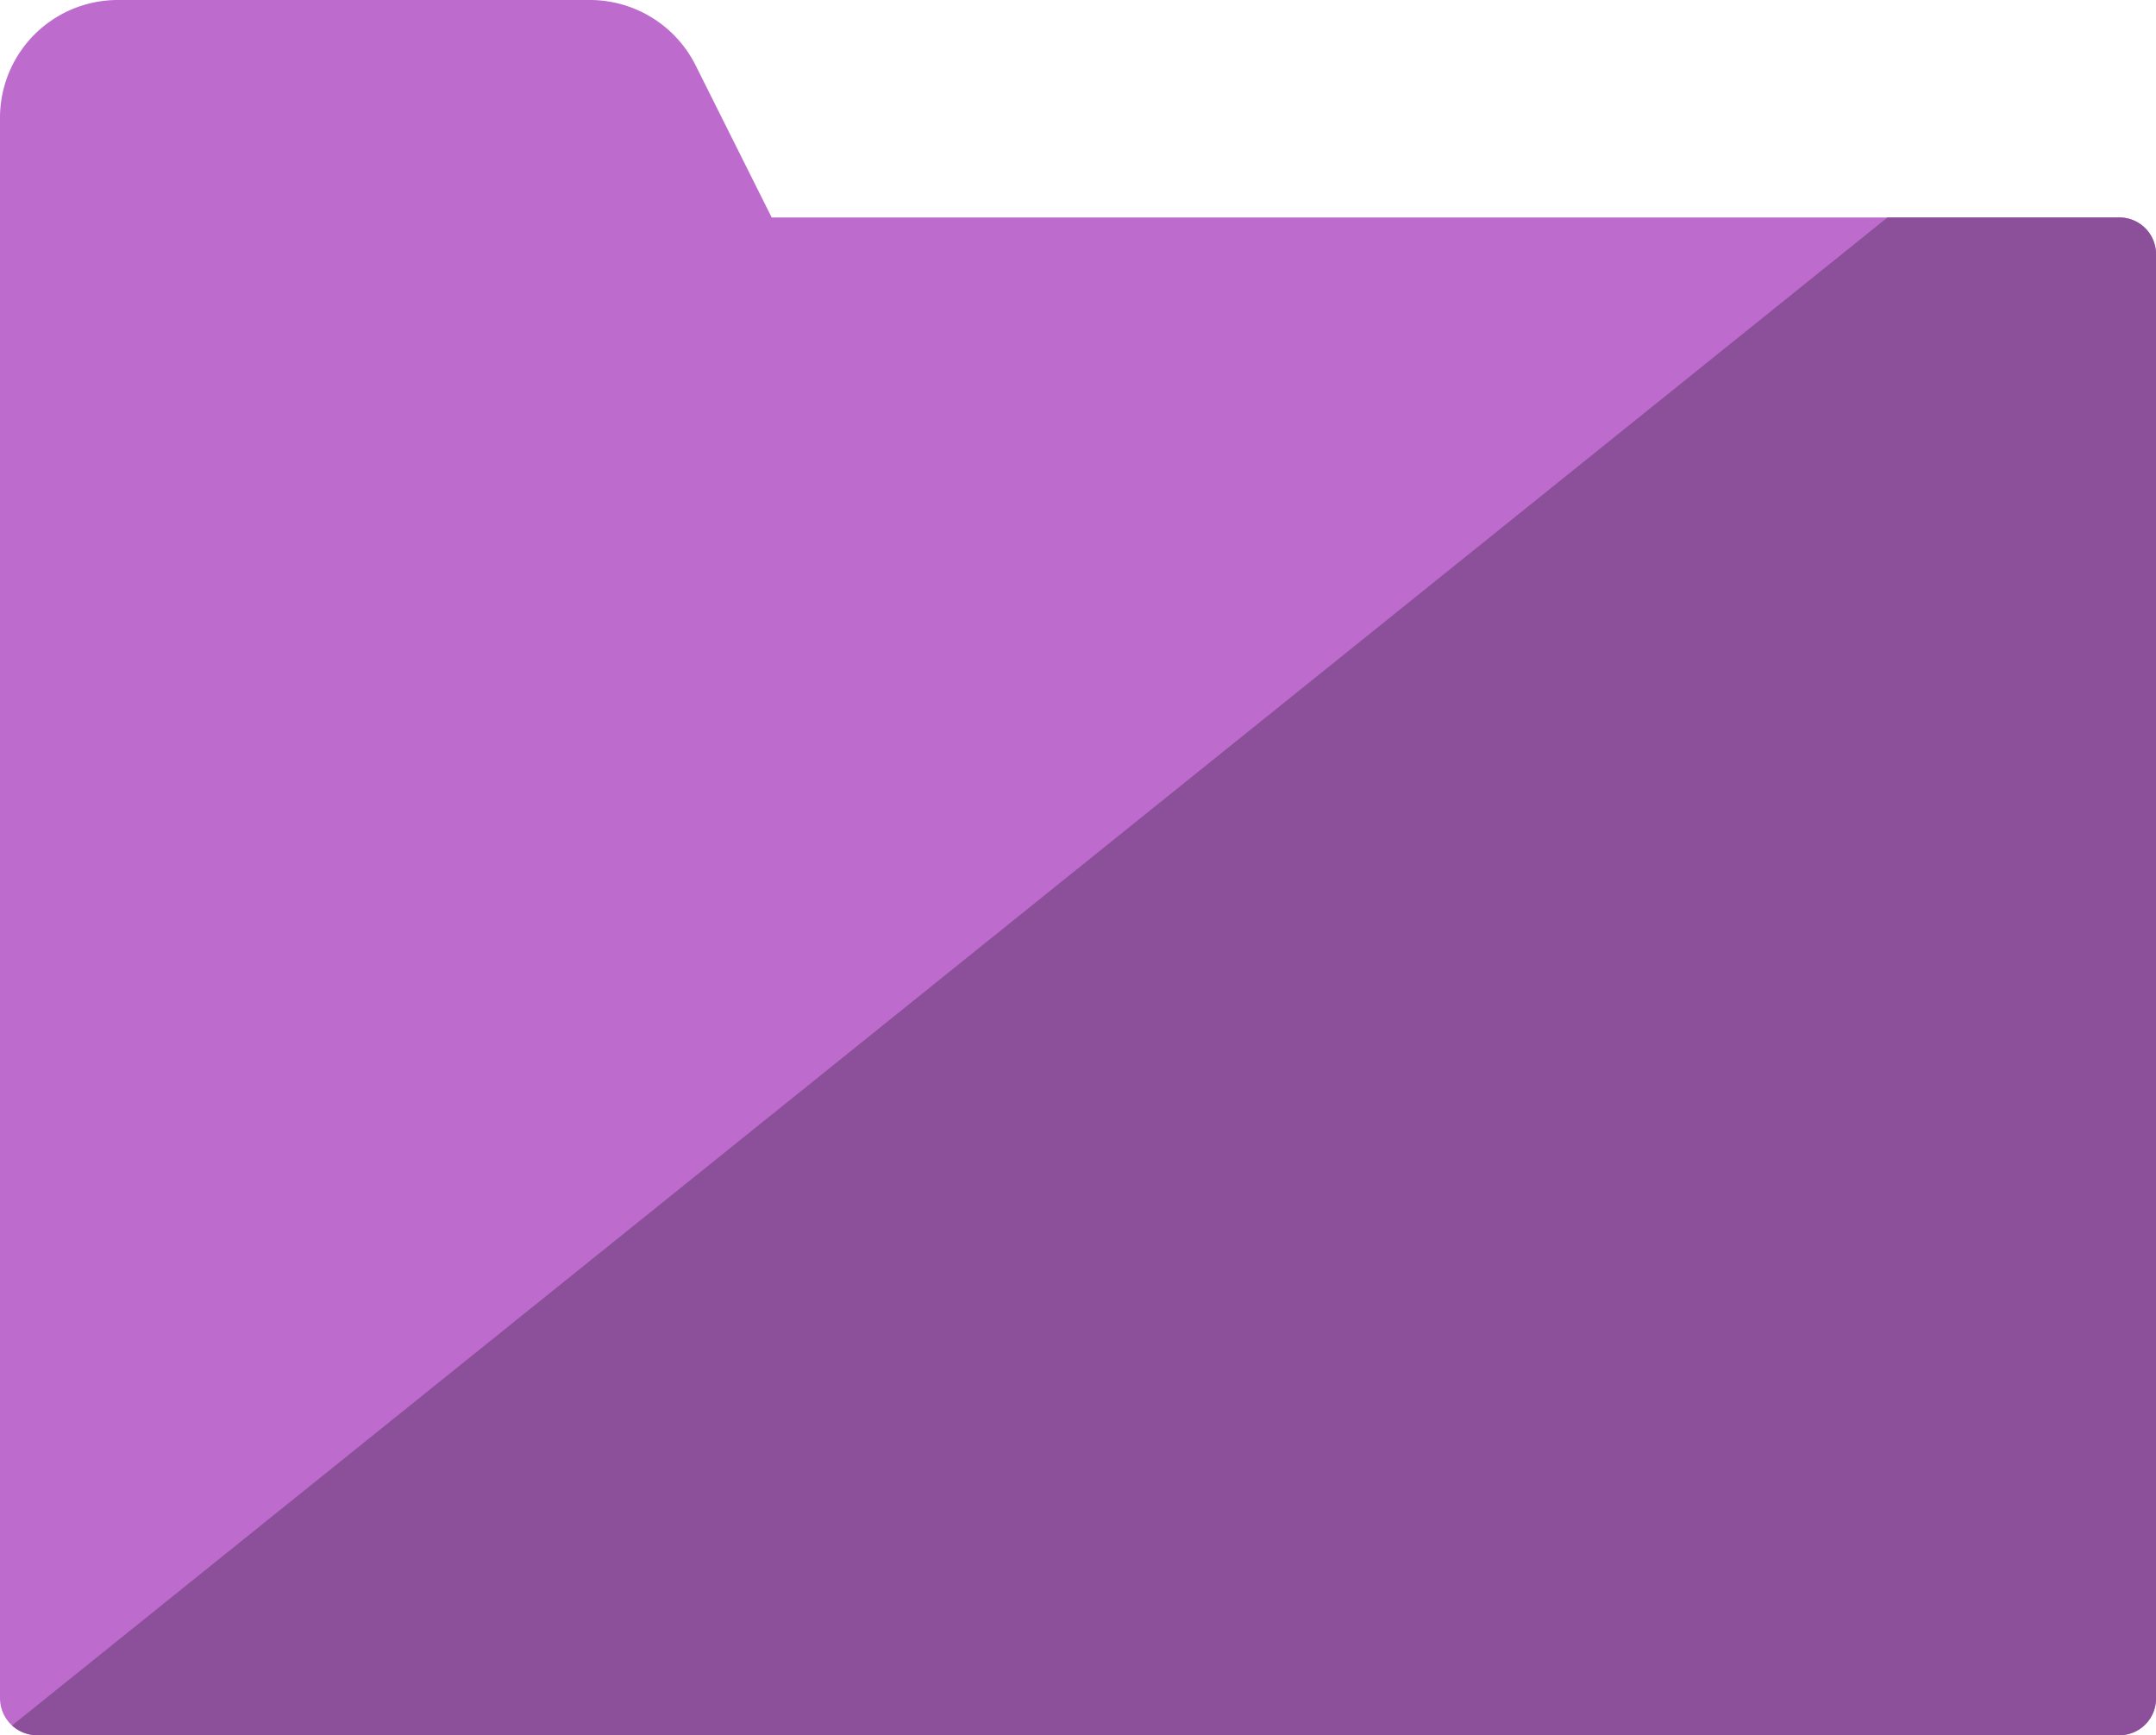 <?xml version="1.0"?>
<svg xmlns="http://www.w3.org/2000/svg" viewBox="0 0 46.49 37.42" width="46.49" height="37.42"><defs><style>.cls-1{fill:#bd6bcd;}.cls-2{fill:#8c509b;}</style></defs><g id="Layer_2" data-name="Layer 2"><g id="Layer_1-2" data-name="Layer 1"><path class="cls-1" d="M16.64,4.69,15,1.41A2.55,2.55,0,0,0,12.73,0H2.54A2.54,2.54,0,0,0,0,2.54V36.62a.8.8,0,0,0,.8.8H45.7a.79.79,0,0,0,.79-.8V5.48a.79.79,0,0,0-.79-.79Z"></path><path class="cls-2" d="M45.7,4.69h-5L.26,37.21a.81.81,0,0,0,.54.21H45.7a.79.79,0,0,0,.79-.8V5.48A.79.79,0,0,0,45.7,4.69Z"></path></g></g></svg>